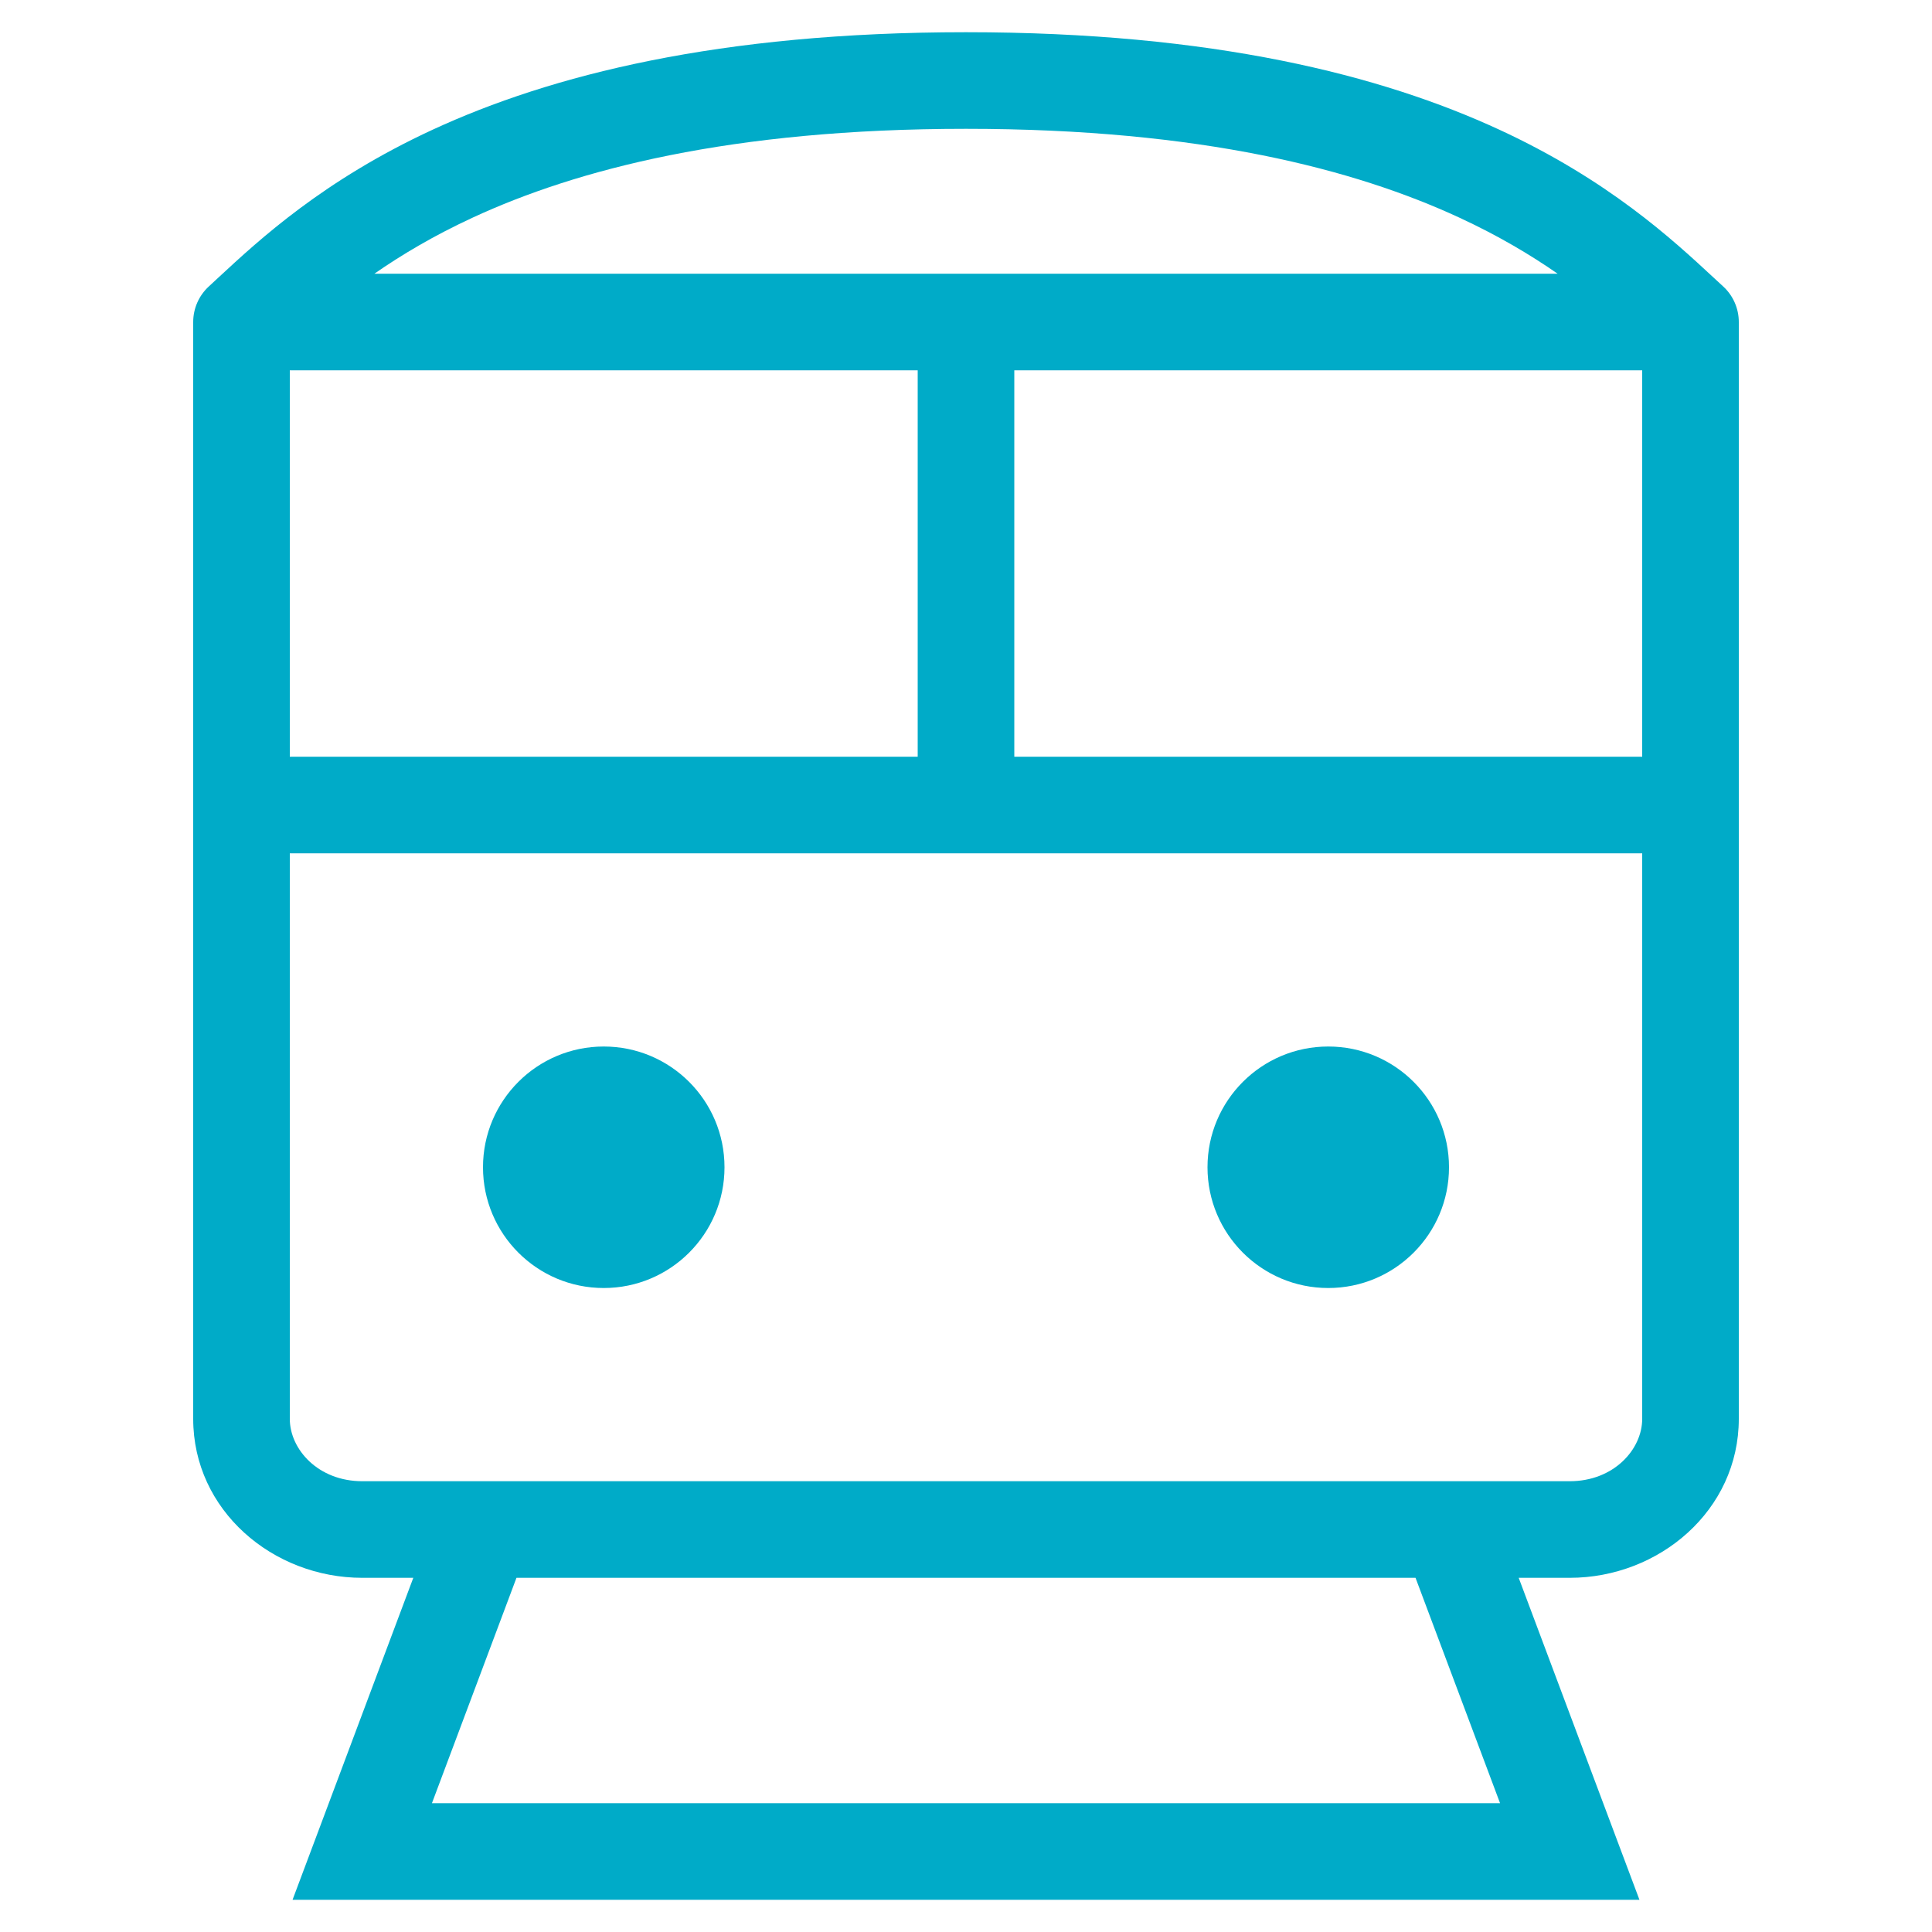 <svg width="40" height="40" viewBox="0 0 40 40" fill="none" xmlns="http://www.w3.org/2000/svg">
<path fill-rule="evenodd" clip-rule="evenodd" d="M6 7.667H19V15.667H6V7.667ZM6 17.667L6 29.375C6 30.008 6.588 30.667 7.5 30.667H10H30H32.5C33.412 30.667 34 30.008 34 29.375L34 17.667H20H6ZM34 15.667V7.667H21V15.667H34ZM32.249 5.667H20H7.751C8.315 5.275 8.983 4.877 9.794 4.502C11.932 3.514 15.118 2.667 20 2.667C24.882 2.667 28.068 3.514 30.206 4.502C31.017 4.877 31.685 5.275 32.249 5.667ZM8.956 2.686C11.401 1.556 14.882 0.667 20 0.667C25.118 0.667 28.599 1.556 31.044 2.686C33.3 3.729 34.627 4.958 35.468 5.738C35.541 5.805 35.61 5.869 35.676 5.93C35.882 6.119 36 6.386 36 6.667V16.667L36 29.375C36 31.273 34.349 32.667 32.5 32.667H31.443L33.436 37.982L33.943 39.333H32.5H7.5H6.057L6.564 37.982L8.557 32.667H7.5C5.651 32.667 4 31.273 4 29.375L4 16.667V6.667C4 6.386 4.118 6.119 4.324 5.93C4.39 5.869 4.459 5.806 4.531 5.738L4.531 5.738C5.373 4.958 6.7 3.729 8.956 2.686ZM10.693 32.667L8.943 37.333H31.057L29.307 32.667H10.693ZM12.5 26.667C13.881 26.667 15 25.547 15 24.167C15 22.786 13.881 21.667 12.5 21.667C11.119 21.667 10 22.786 10 24.167C10 25.547 11.119 26.667 12.5 26.667ZM30 24.167C30 25.547 28.881 26.667 27.5 26.667C26.119 26.667 25 25.547 25 24.167C25 22.786 26.119 21.667 27.5 21.667C28.881 21.667 30 22.786 30 24.167Z" fill="#00abc8"/>
</svg>
